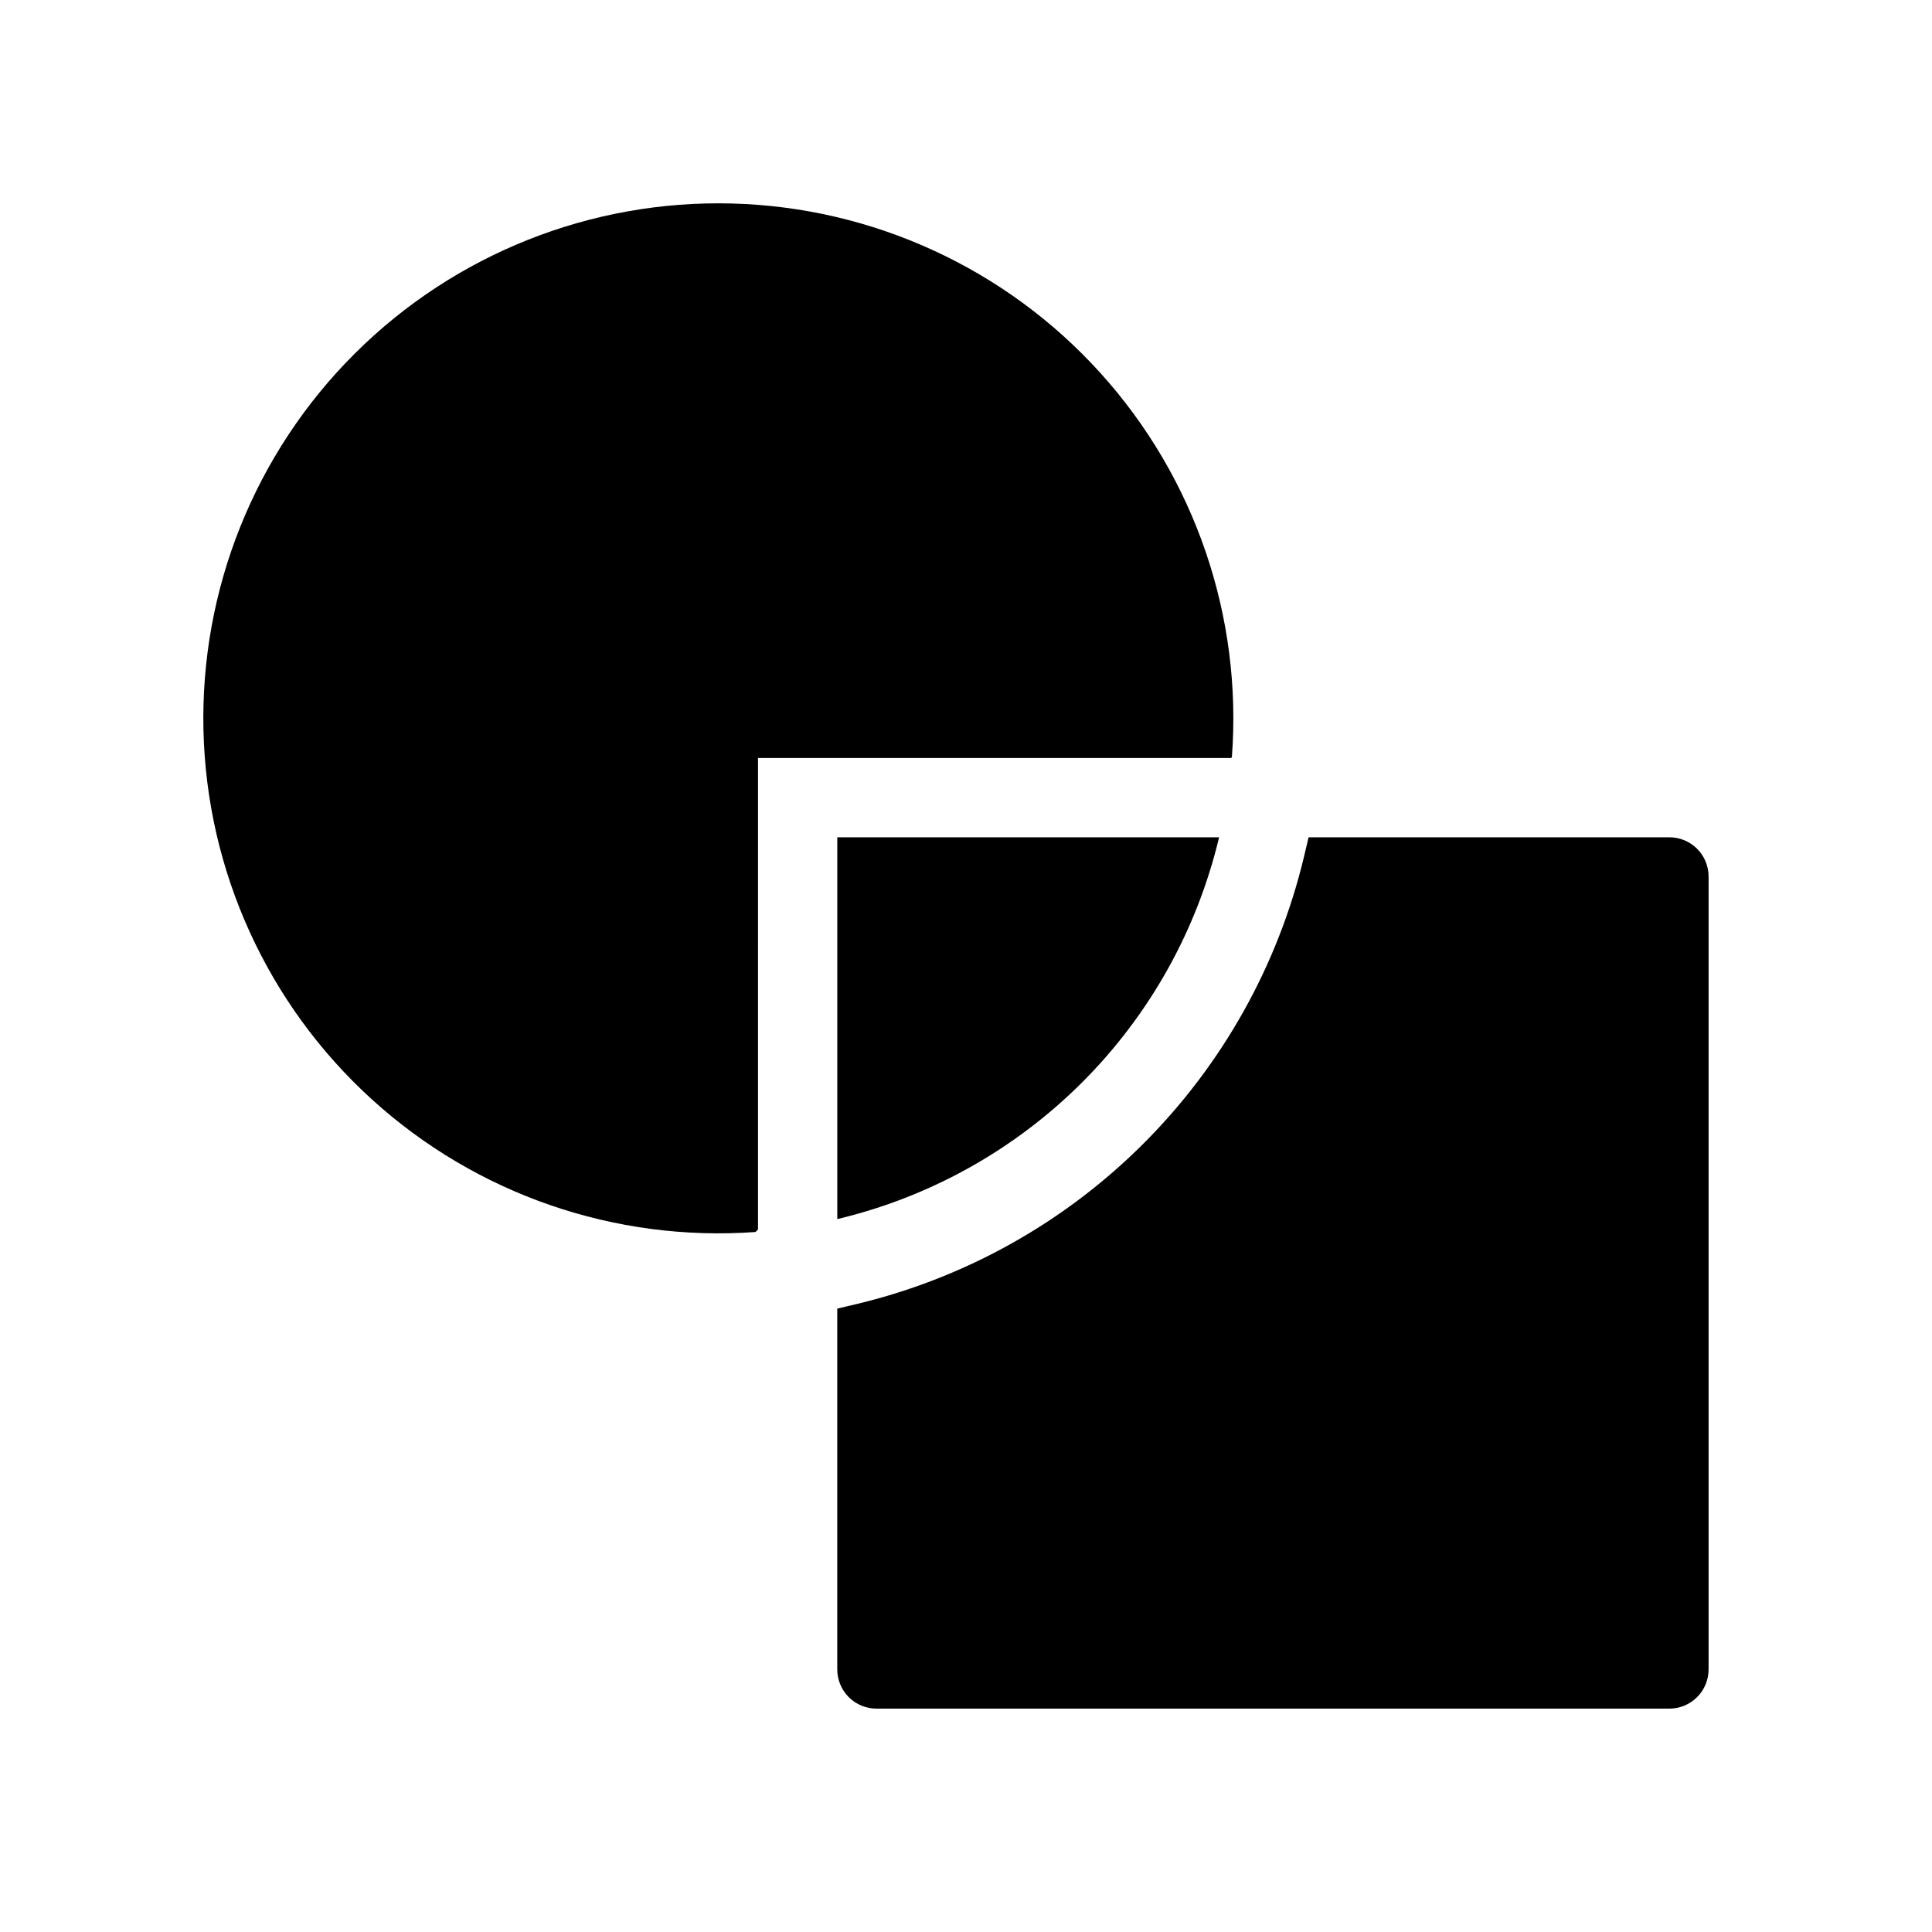 <?xml version="1.0" encoding="UTF-8"?>
<!-- Uploaded to: SVG Repo, www.svgrepo.com, Generator: SVG Repo Mixer Tools -->
<svg fill="#000000" width="800px" height="800px" version="1.1" viewBox="144 144 512 512" xmlns="http://www.w3.org/2000/svg">
 <g>
  <path d="m470.46 344.67c2.82-37.258-9.758-74.047-34.801-101.78-25.043-27.73-60.363-43.98-97.715-44.961-37.352-0.98-73.473 13.398-99.934 39.781-26.465 26.379-40.953 62.453-40.09 99.809 0.863 37.355 17.004 72.727 44.66 97.855 27.652 25.129 64.398 37.82 101.66 35.117l0.641-0.684 0.004-124.92h125.34z"/>
  <path d="m467.07 365.89h-101.18v101.18c24.578-5.844 47.055-18.398 64.918-36.262 17.863-17.863 30.418-40.34 36.262-64.918z"/>
  <path d="m586.3 365.89h-95.512l-1.25 5.289c-6.898 28.727-21.605 54.984-42.496 75.871-20.887 20.891-47.145 35.598-75.871 42.496l-5.289 1.25v95.512c-0.027 2.789 1.07 5.477 3.043 7.449 1.977 1.977 4.66 3.074 7.453 3.047h209.92c2.789 0.027 5.477-1.07 7.449-3.047 1.977-1.973 3.074-4.66 3.047-7.449v-209.92c0.027-2.793-1.07-5.481-3.043-7.453-1.977-1.977-4.664-3.07-7.453-3.043z"/>
 </g>
</svg>
